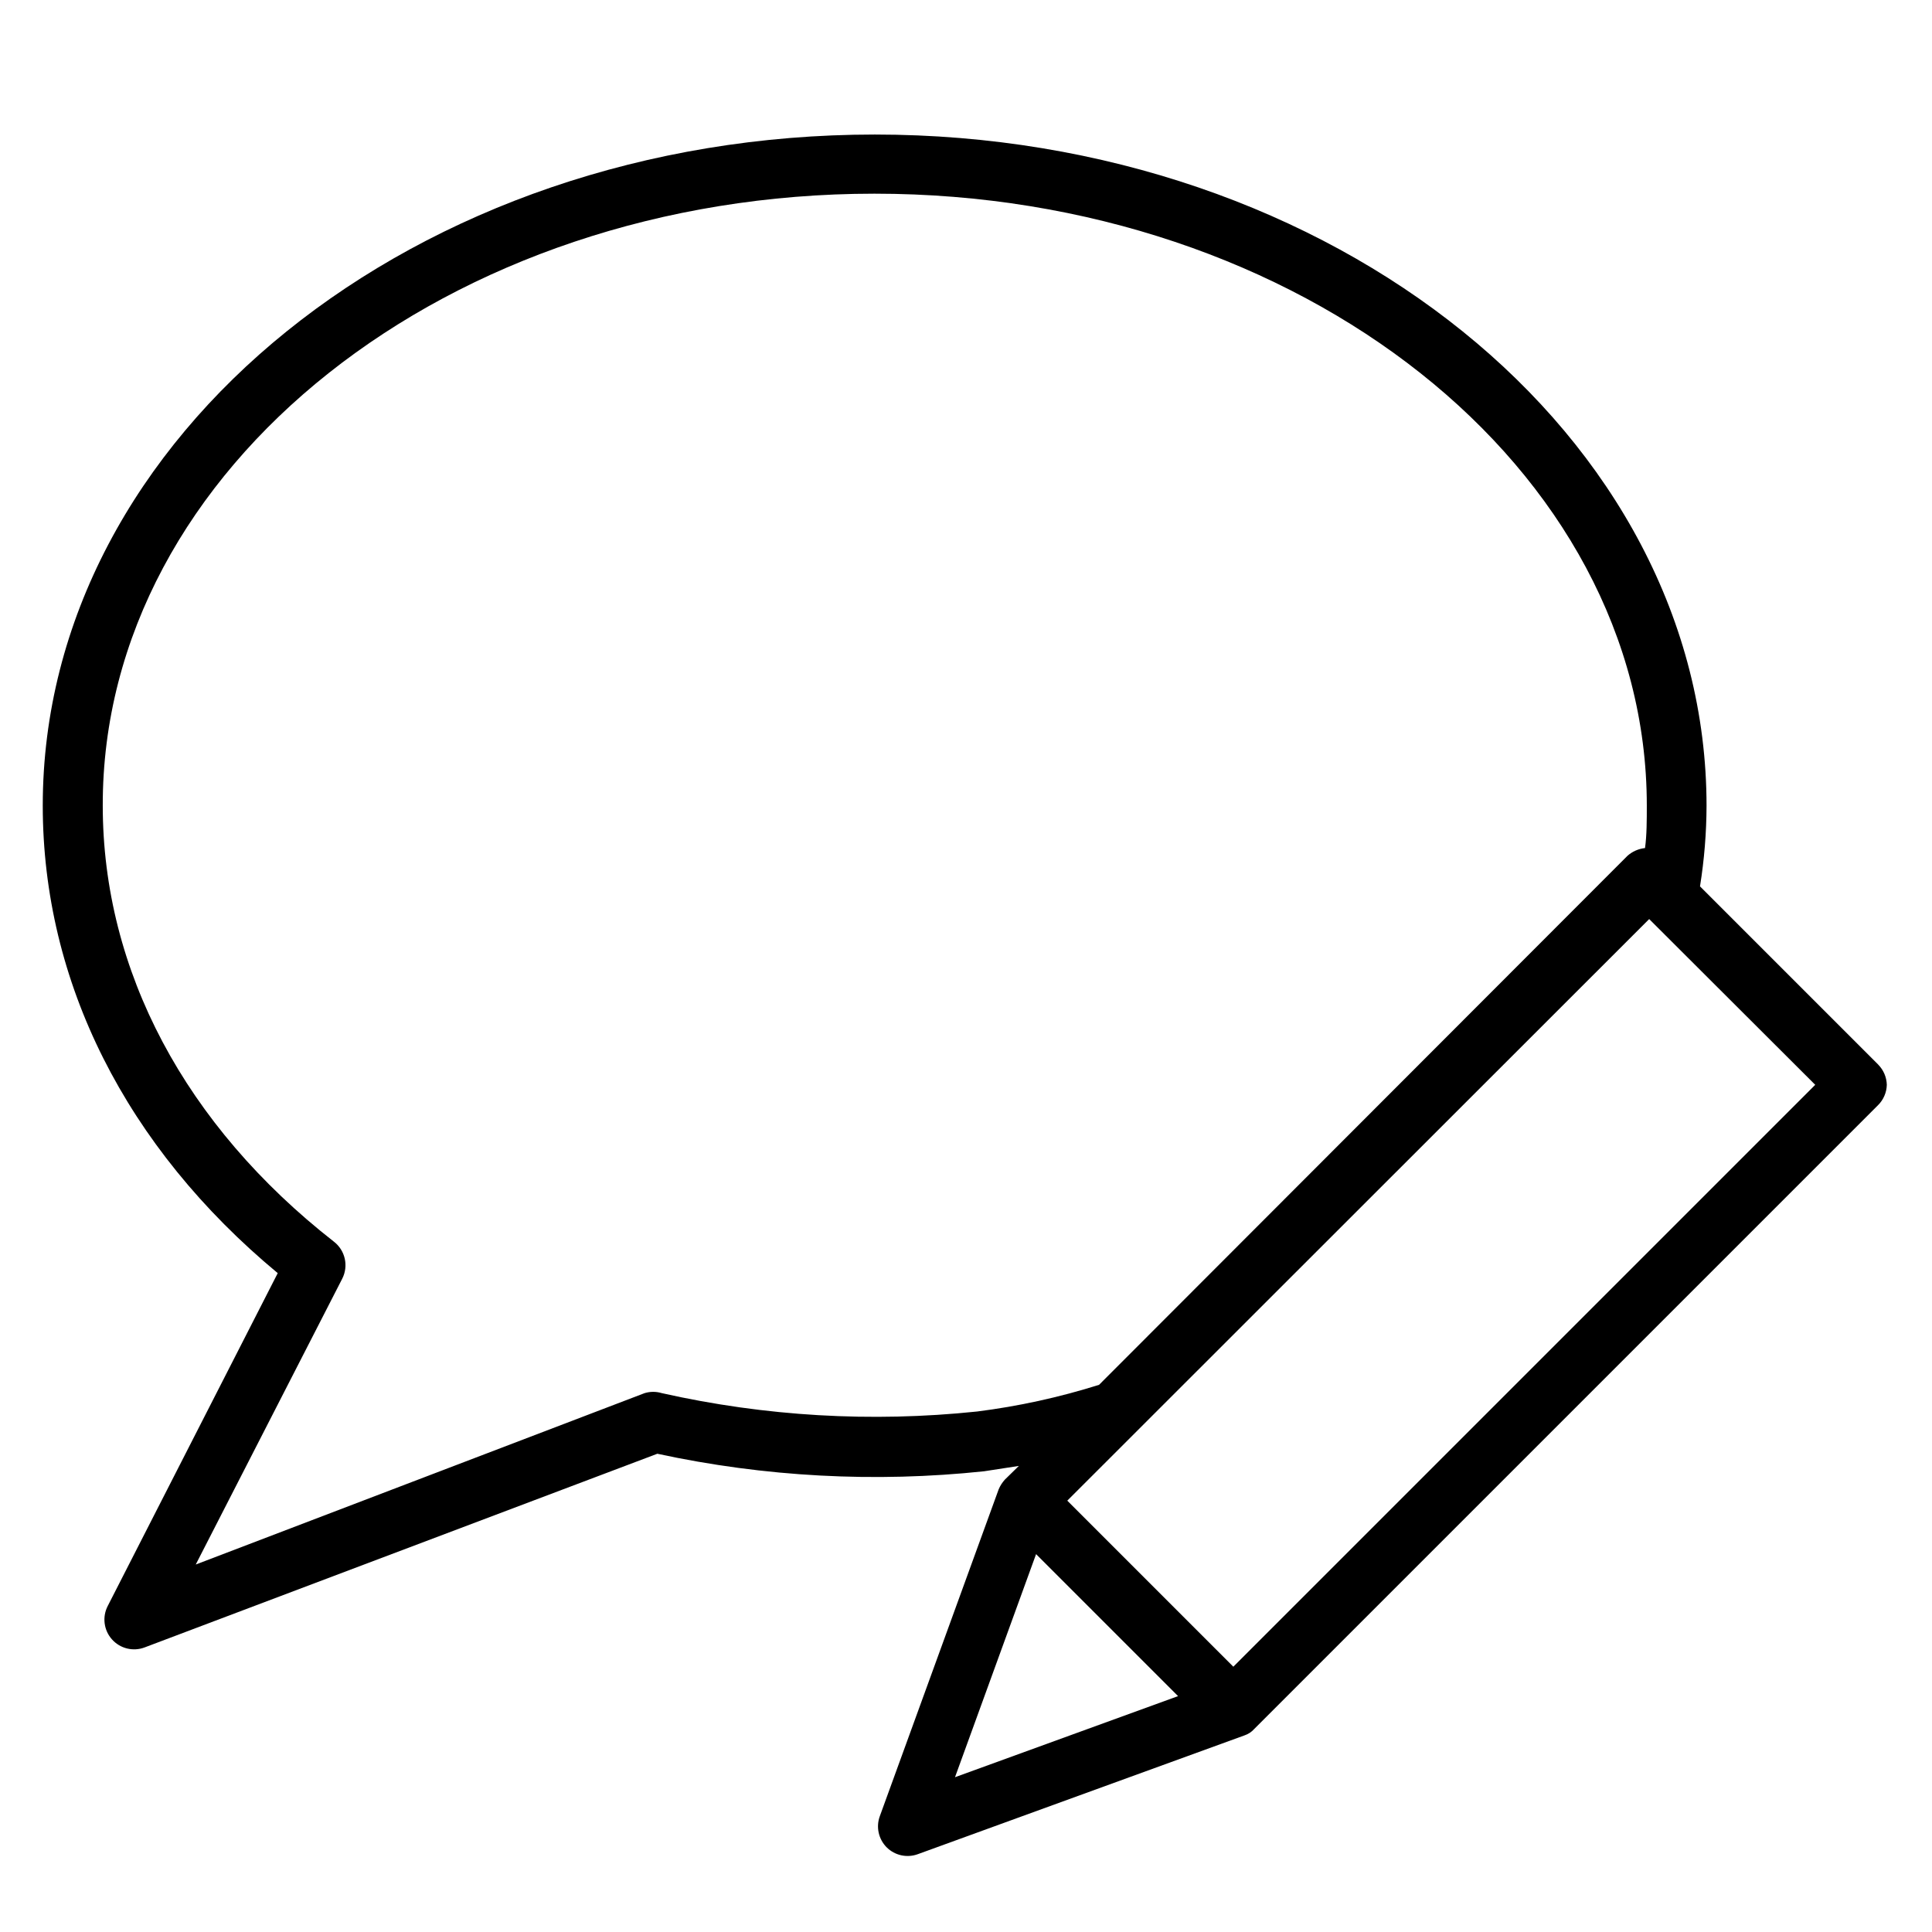 <?xml version="1.0" encoding="UTF-8"?>
<!-- The Best Svg Icon site in the world: iconSvg.co, Visit us! https://iconsvg.co -->
<svg fill="#000000" width="800px" height="800px" version="1.1" viewBox="144 144 512 512" xmlns="http://www.w3.org/2000/svg">
 <path d="m641.75 426.13-47.23-47.23h-0.004c1.133-7.055 1.711-14.188 1.734-21.336 0-98.086-98.871-177.91-220.42-177.91-121.54 0-220.5 79.742-220.5 177.83 0 46.762 22.043 90.527 62.27 123.91l-45.031 88.168c-1.52 2.906-1.082 6.449 1.105 8.895 2.168 2.434 5.609 3.277 8.656 2.125l135.87-51.324c28.434 6.141 57.664 7.707 86.594 4.644l9.211-1.418-3.699 3.621c-0.695 0.766-1.258 1.645-1.656 2.598l-31.488 86.594c-1.055 2.871-0.348 6.094 1.812 8.266 2.168 2.156 5.391 2.863 8.266 1.809l86.594-31.488c0.965-0.324 1.836-0.891 2.516-1.652l165.31-165.31c1.465-1.434 2.312-3.383 2.363-5.43-0.051-2.012-0.867-3.926-2.281-5.356zm-238.92 91.945c-27.895 2.918-56.078 1.27-83.441-4.879-1.488-0.453-3.078-0.453-4.566 0l-118.95 45.422 38.812-75.73c1.738-3.383 0.809-7.523-2.207-9.84-39.359-30.781-61.246-71.793-61.246-115.56-0.156-89.426 91.633-162.16 204.52-162.16 112.89 0 204.67 72.738 204.67 162.16 0 3.777 0 7.871-0.473 11.258-1.723 0.184-3.348 0.898-4.644 2.047l-140.04 140.2c-10.578 3.332-21.43 5.703-32.434 7.086zm15.742 37.785 37.629 37.629-59.117 21.492zm52.273 29.836-44.004-44.004 154.21-154.13 44.004 43.926z"/>
</svg>